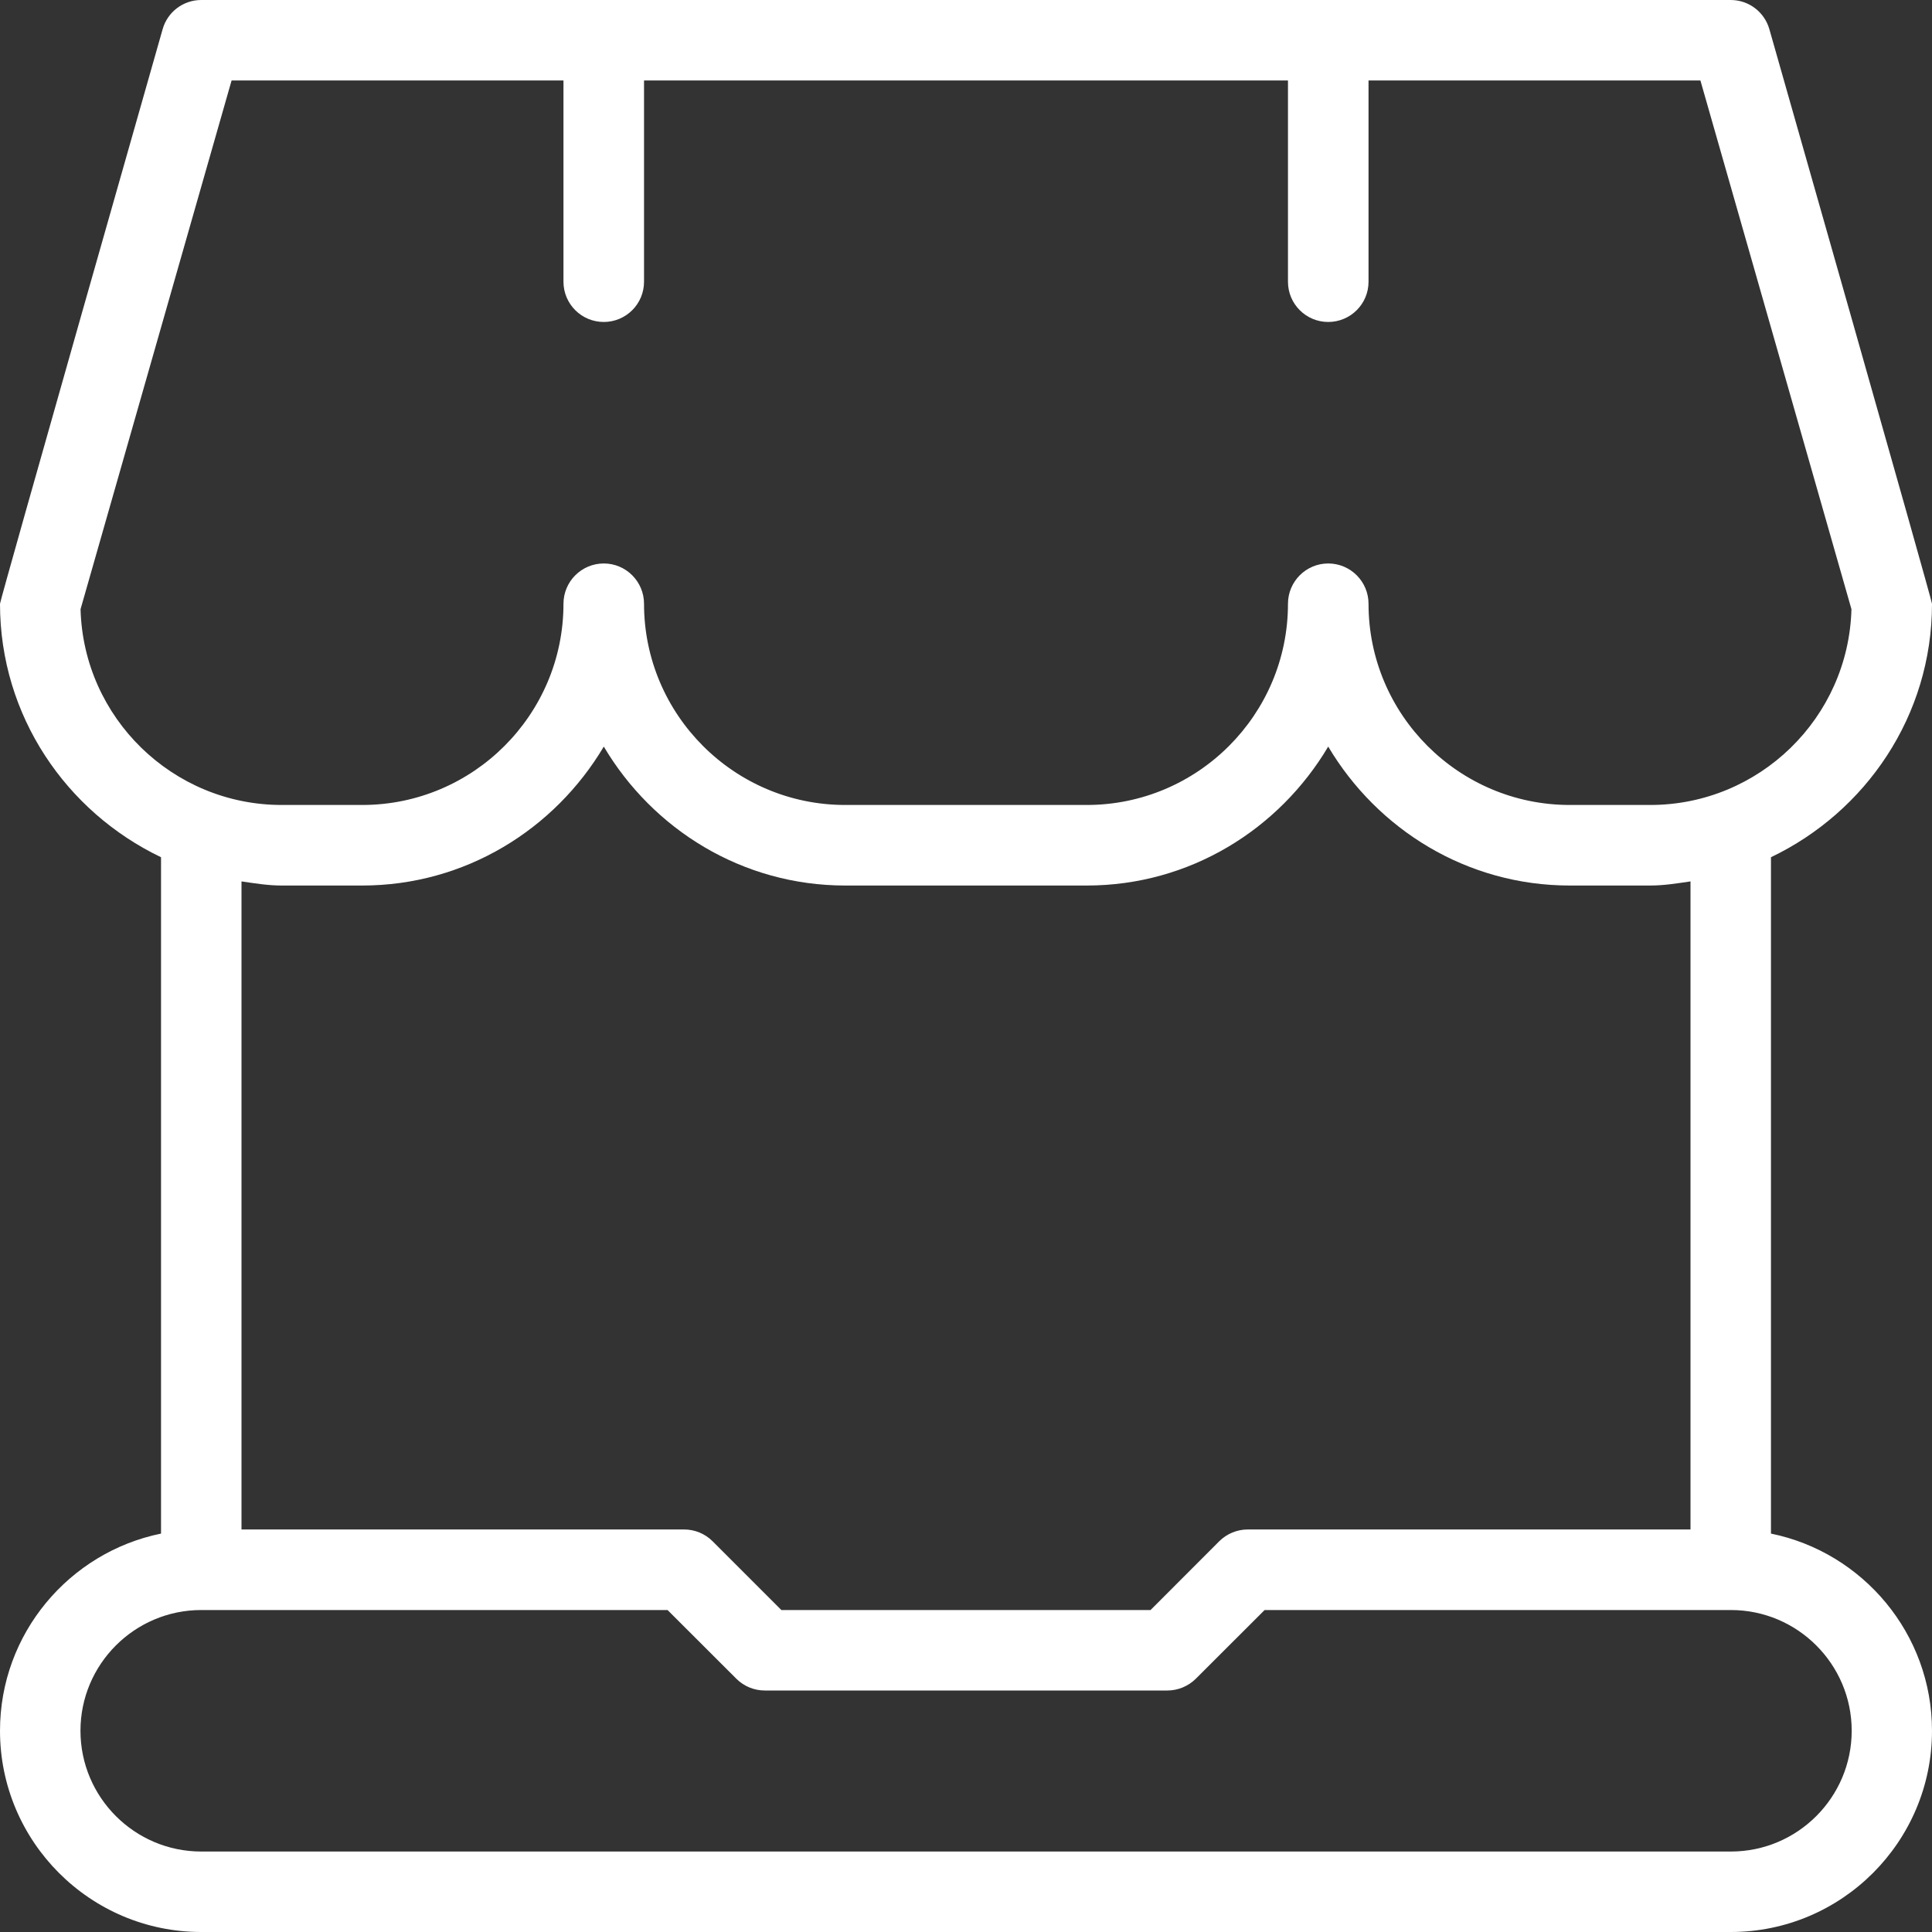 <svg width="23" height="23" viewBox="0 0 23 23" fill="none" xmlns="http://www.w3.org/2000/svg">
<rect x="0" y="0" width="23" height="23" fill="#333333" stroke="none"/>
<path d="M21.083 18.257V10.205C22.212 9.665 23 8.521 23 7.188C23 7.143 21.064 0.348 21.064 0.348C21.005 0.142 20.818 0 20.604 0H2.396C2.181 0 1.994 0.142 1.936 0.348C1.936 0.348 0 7.143 0 7.188C0 8.521 0.788 9.665 1.917 10.205V18.257C0.824 18.48 0 19.448 0 20.604C0 21.925 1.074 23 2.396 23H20.604C21.926 23 23 21.925 23 20.604C23 19.448 22.176 18.48 21.083 18.257ZM0.959 7.252L2.757 0.958H6.708V3.354C6.708 3.619 6.923 3.833 7.188 3.833C7.452 3.833 7.667 3.619 7.667 3.354V0.958H15.333V3.354C15.333 3.619 15.548 3.833 15.812 3.833C16.077 3.833 16.292 3.619 16.292 3.354V0.958H20.243L22.041 7.252C22.007 8.544 20.945 9.583 19.646 9.583H18.688C17.366 9.583 16.292 8.508 16.292 7.188C16.292 6.923 16.077 6.708 15.812 6.708C15.548 6.708 15.333 6.923 15.333 7.188C15.333 8.508 14.259 9.583 12.938 9.583H10.062C8.741 9.583 7.667 8.508 7.667 7.188C7.667 6.923 7.452 6.708 7.188 6.708C6.923 6.708 6.708 6.923 6.708 7.188C6.708 8.508 5.634 9.583 4.312 9.583H3.354C2.055 9.583 0.993 8.544 0.959 7.252ZM3.354 10.542H4.312C5.539 10.542 6.603 9.873 7.188 8.888C7.772 9.873 8.836 10.542 10.062 10.542H12.938C14.164 10.542 15.228 9.873 15.812 8.888C16.397 9.873 17.461 10.542 18.688 10.542H19.646C19.81 10.542 19.967 10.516 20.125 10.493V18.208H14.854C14.727 18.208 14.605 18.259 14.515 18.348L13.697 19.167H9.302L8.483 18.348C8.393 18.258 8.271 18.208 8.144 18.208H2.875V10.493C3.033 10.516 3.19 10.542 3.354 10.542ZM20.604 22.042H2.396C1.603 22.042 0.958 21.397 0.958 20.604C0.958 19.812 1.603 19.167 2.396 19.167H7.947L8.766 19.985C8.856 20.075 8.978 20.125 9.105 20.125H13.897C14.024 20.125 14.146 20.074 14.236 19.985L15.055 19.167H20.606C21.399 19.167 22.044 19.812 22.044 20.604C22.044 21.397 21.399 22.042 20.606 22.042H20.604Z" fill="white"/>
</svg>
